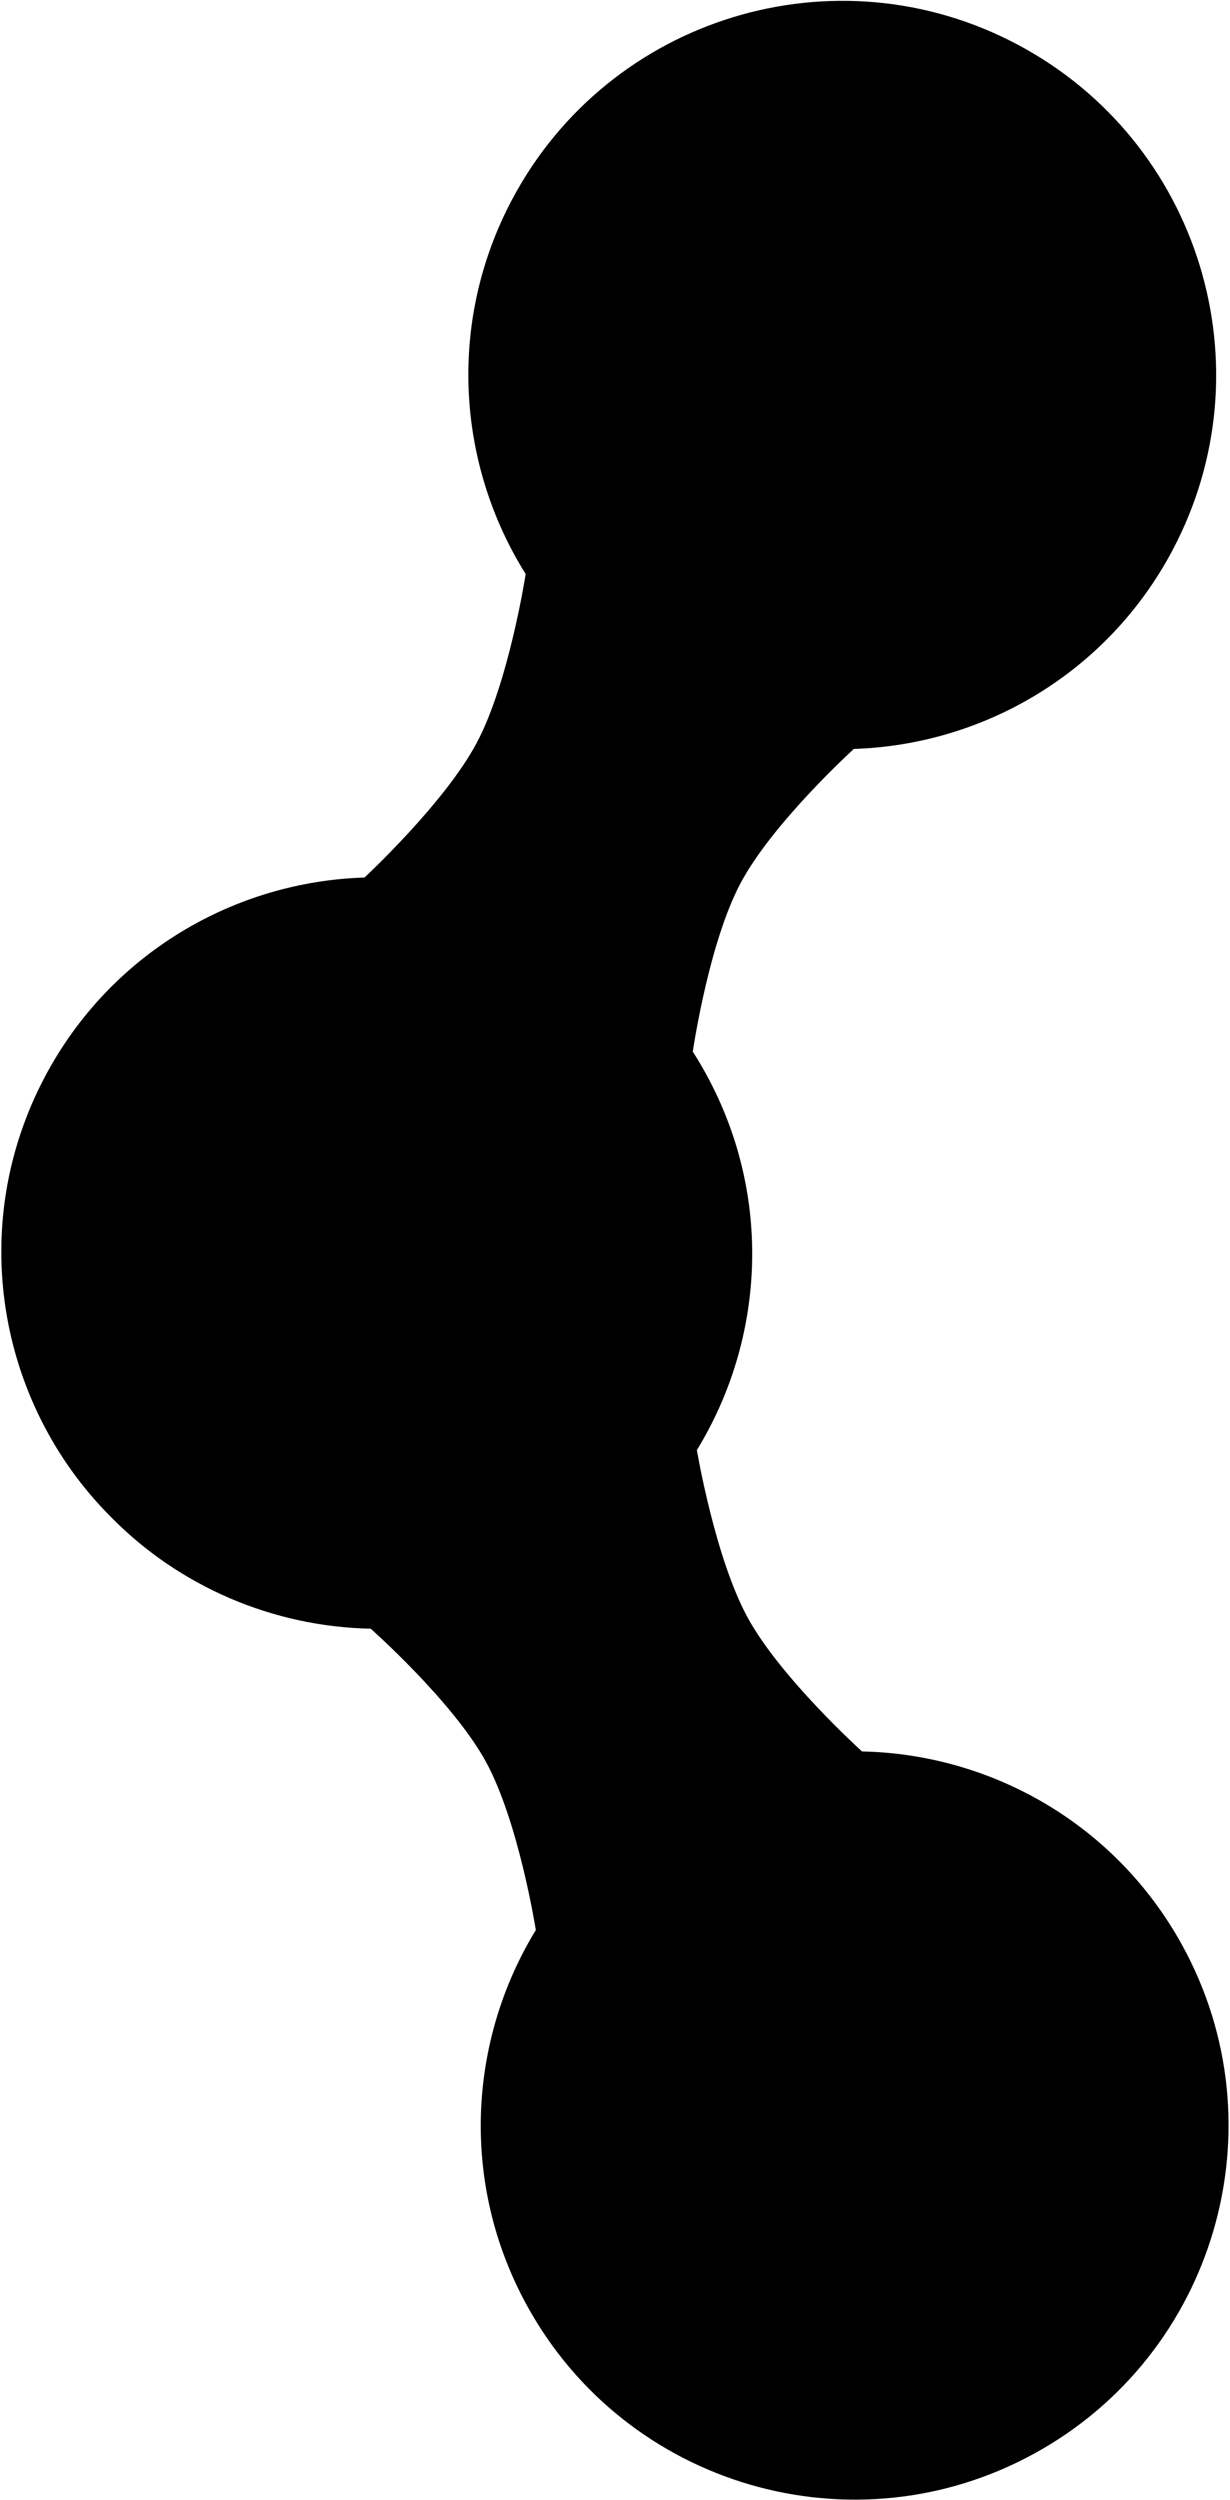 <svg width="805" height="1635" viewBox="0 0 805 1635" fill="none" xmlns="http://www.w3.org/2000/svg">
<path d="M71.88 991.449C-1.727 917.25 -22.06 801.04 29.569 703.902C72.331 623.446 153.558 576.587 238.542 573.943C238.542 573.943 290.919 525.451 311.957 485.951C333.08 446.289 344.041 375.45 344.041 375.45C299.052 303.71 292.592 210.567 335.188 130.426C398.605 11.108 546.742 -34.209 666.061 29.207C785.38 92.623 830.697 240.758 767.28 360.076C724.616 440.347 643.608 487.126 558.827 489.836C558.827 489.836 505.703 538.056 484.629 577.723C464.597 615.429 454.361 681.476 453.412 687.815C456.443 692.546 459.333 697.412 462.075 702.411C505.882 782.304 500.497 875.922 456.083 948.423C456.083 948.423 467.891 1018.82 489.375 1058.08C510.946 1097.5 564.16 1145.52 564.16 1145.52C648.823 1147.27 730.241 1192.97 773.877 1272.55C838.844 1391.03 795.461 1539.74 676.979 1604.71C558.496 1669.67 409.781 1626.29 344.814 1507.81C301.108 1428.1 306.44 1334.71 350.687 1262.34C350.687 1262.34 339.516 1191.47 317.913 1152.09C296.328 1112.74 242.622 1065.26 242.622 1065.26L242.668 1065.24C179.065 1063.99 117.27 1037.98 71.88 991.449Z" fill="black"/>
</svg>
